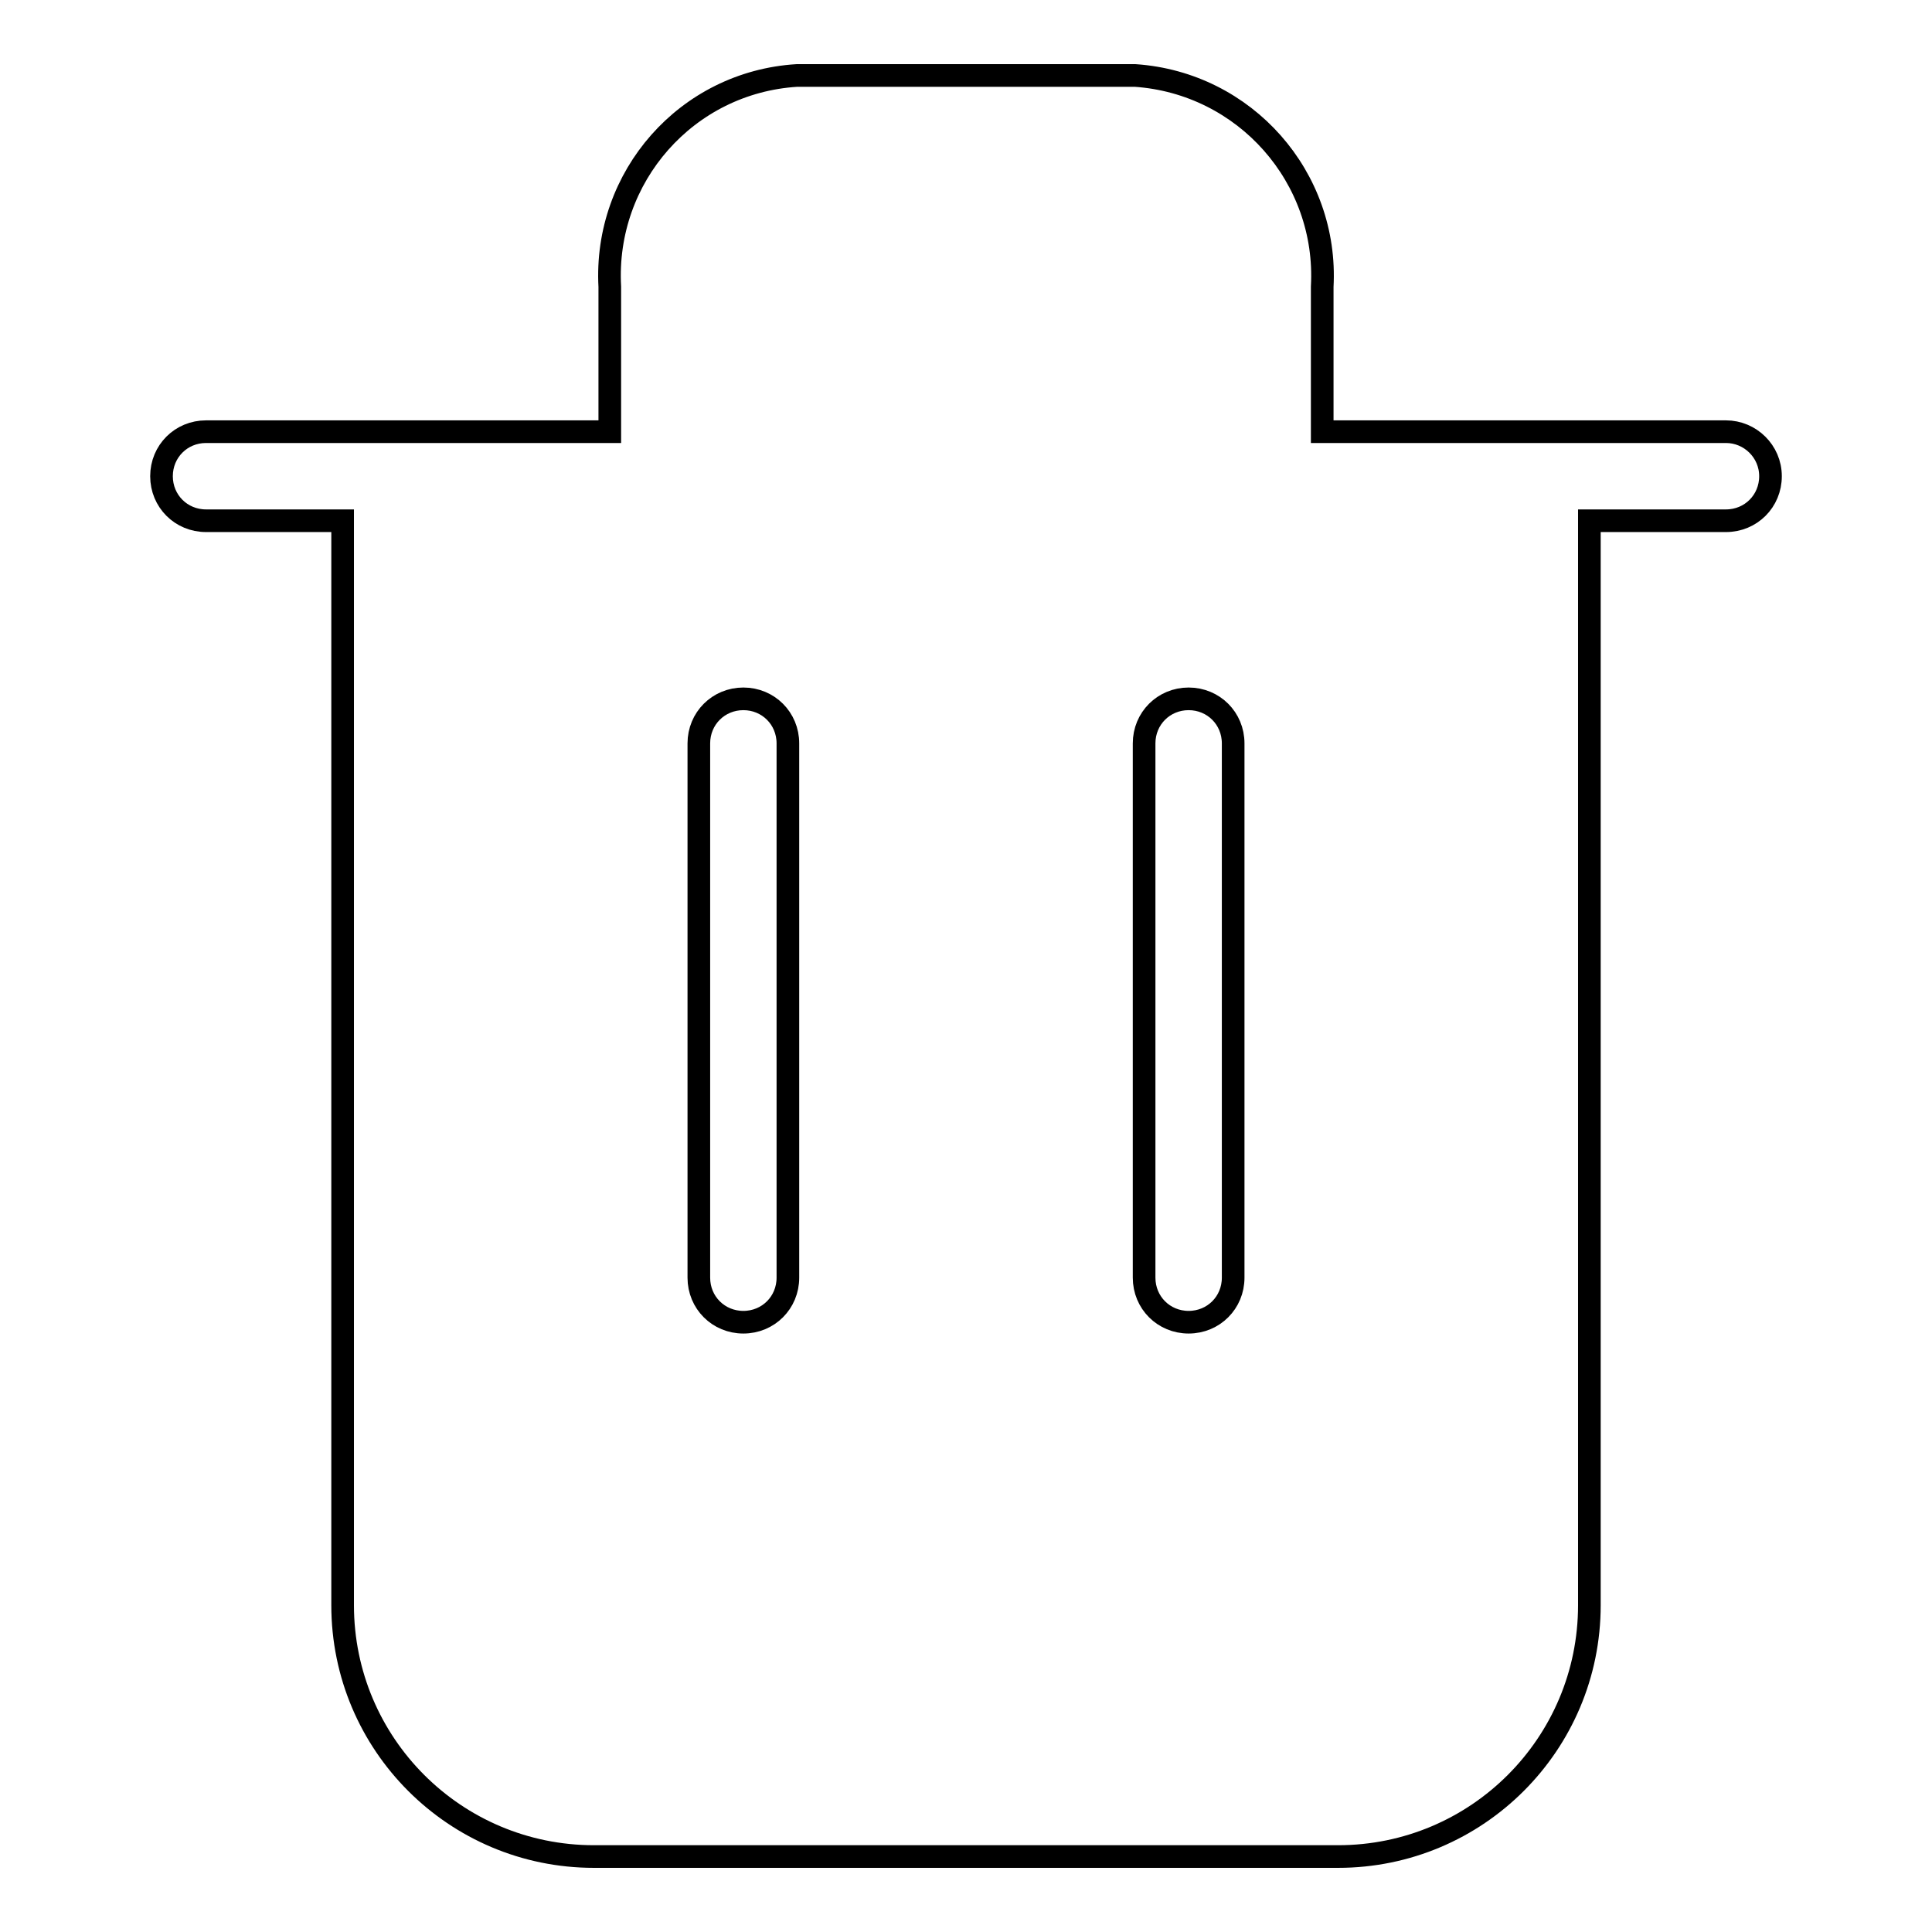 <?xml version="1.0" encoding="utf-8"?>
<!-- Svg Vector Icons : http://www.onlinewebfonts.com/icon -->
<!DOCTYPE svg PUBLIC "-//W3C//DTD SVG 1.1//EN" "http://www.w3.org/Graphics/SVG/1.1/DTD/svg11.dtd">
<svg version="1.1" xmlns="http://www.w3.org/2000/svg" xmlns:xlink="http://www.w3.org/1999/xlink" x="0px" y="0px" viewBox="0 0 256 256" enable-background="new 0 0 256 256" xml:space="preserve">
<g> <path stroke-width="3" fill-opacity="0" stroke="#000000"  d="M228.7,57.2h-53.5V38c0.8-14.5-10.2-27-24.8-28h-44.8C91,10.9,80,23.4,80.8,38v19.2H27.3 c-3.3,0-5.9,2.6-5.9,5.9c0,3.3,2.6,5.9,5.9,5.9h18.1v143.7c0,18.4,14.9,33.3,33.3,33.3l0,0h98.6c18.4,0,33.3-14.9,33.3-33.3l0,0V69 h18.1c3.3,0,5.9-2.6,5.9-5.9C234.6,59.8,231.9,57.2,228.7,57.2z M163.4,98.5v70.8c0,3.3-2.6,5.9-5.9,5.9s-5.9-2.6-5.9-5.9V98.5 c0-3.3,2.6-5.9,5.9-5.9S163.4,95.2,163.4,98.5z M104.4,98.5v70.8c0,3.3-2.6,5.9-5.9,5.9c-3.3,0-5.9-2.6-5.9-5.9V98.5 c0-3.3,2.6-5.9,5.9-5.9C101.8,92.6,104.4,95.2,104.4,98.5z"/></g>
</svg>